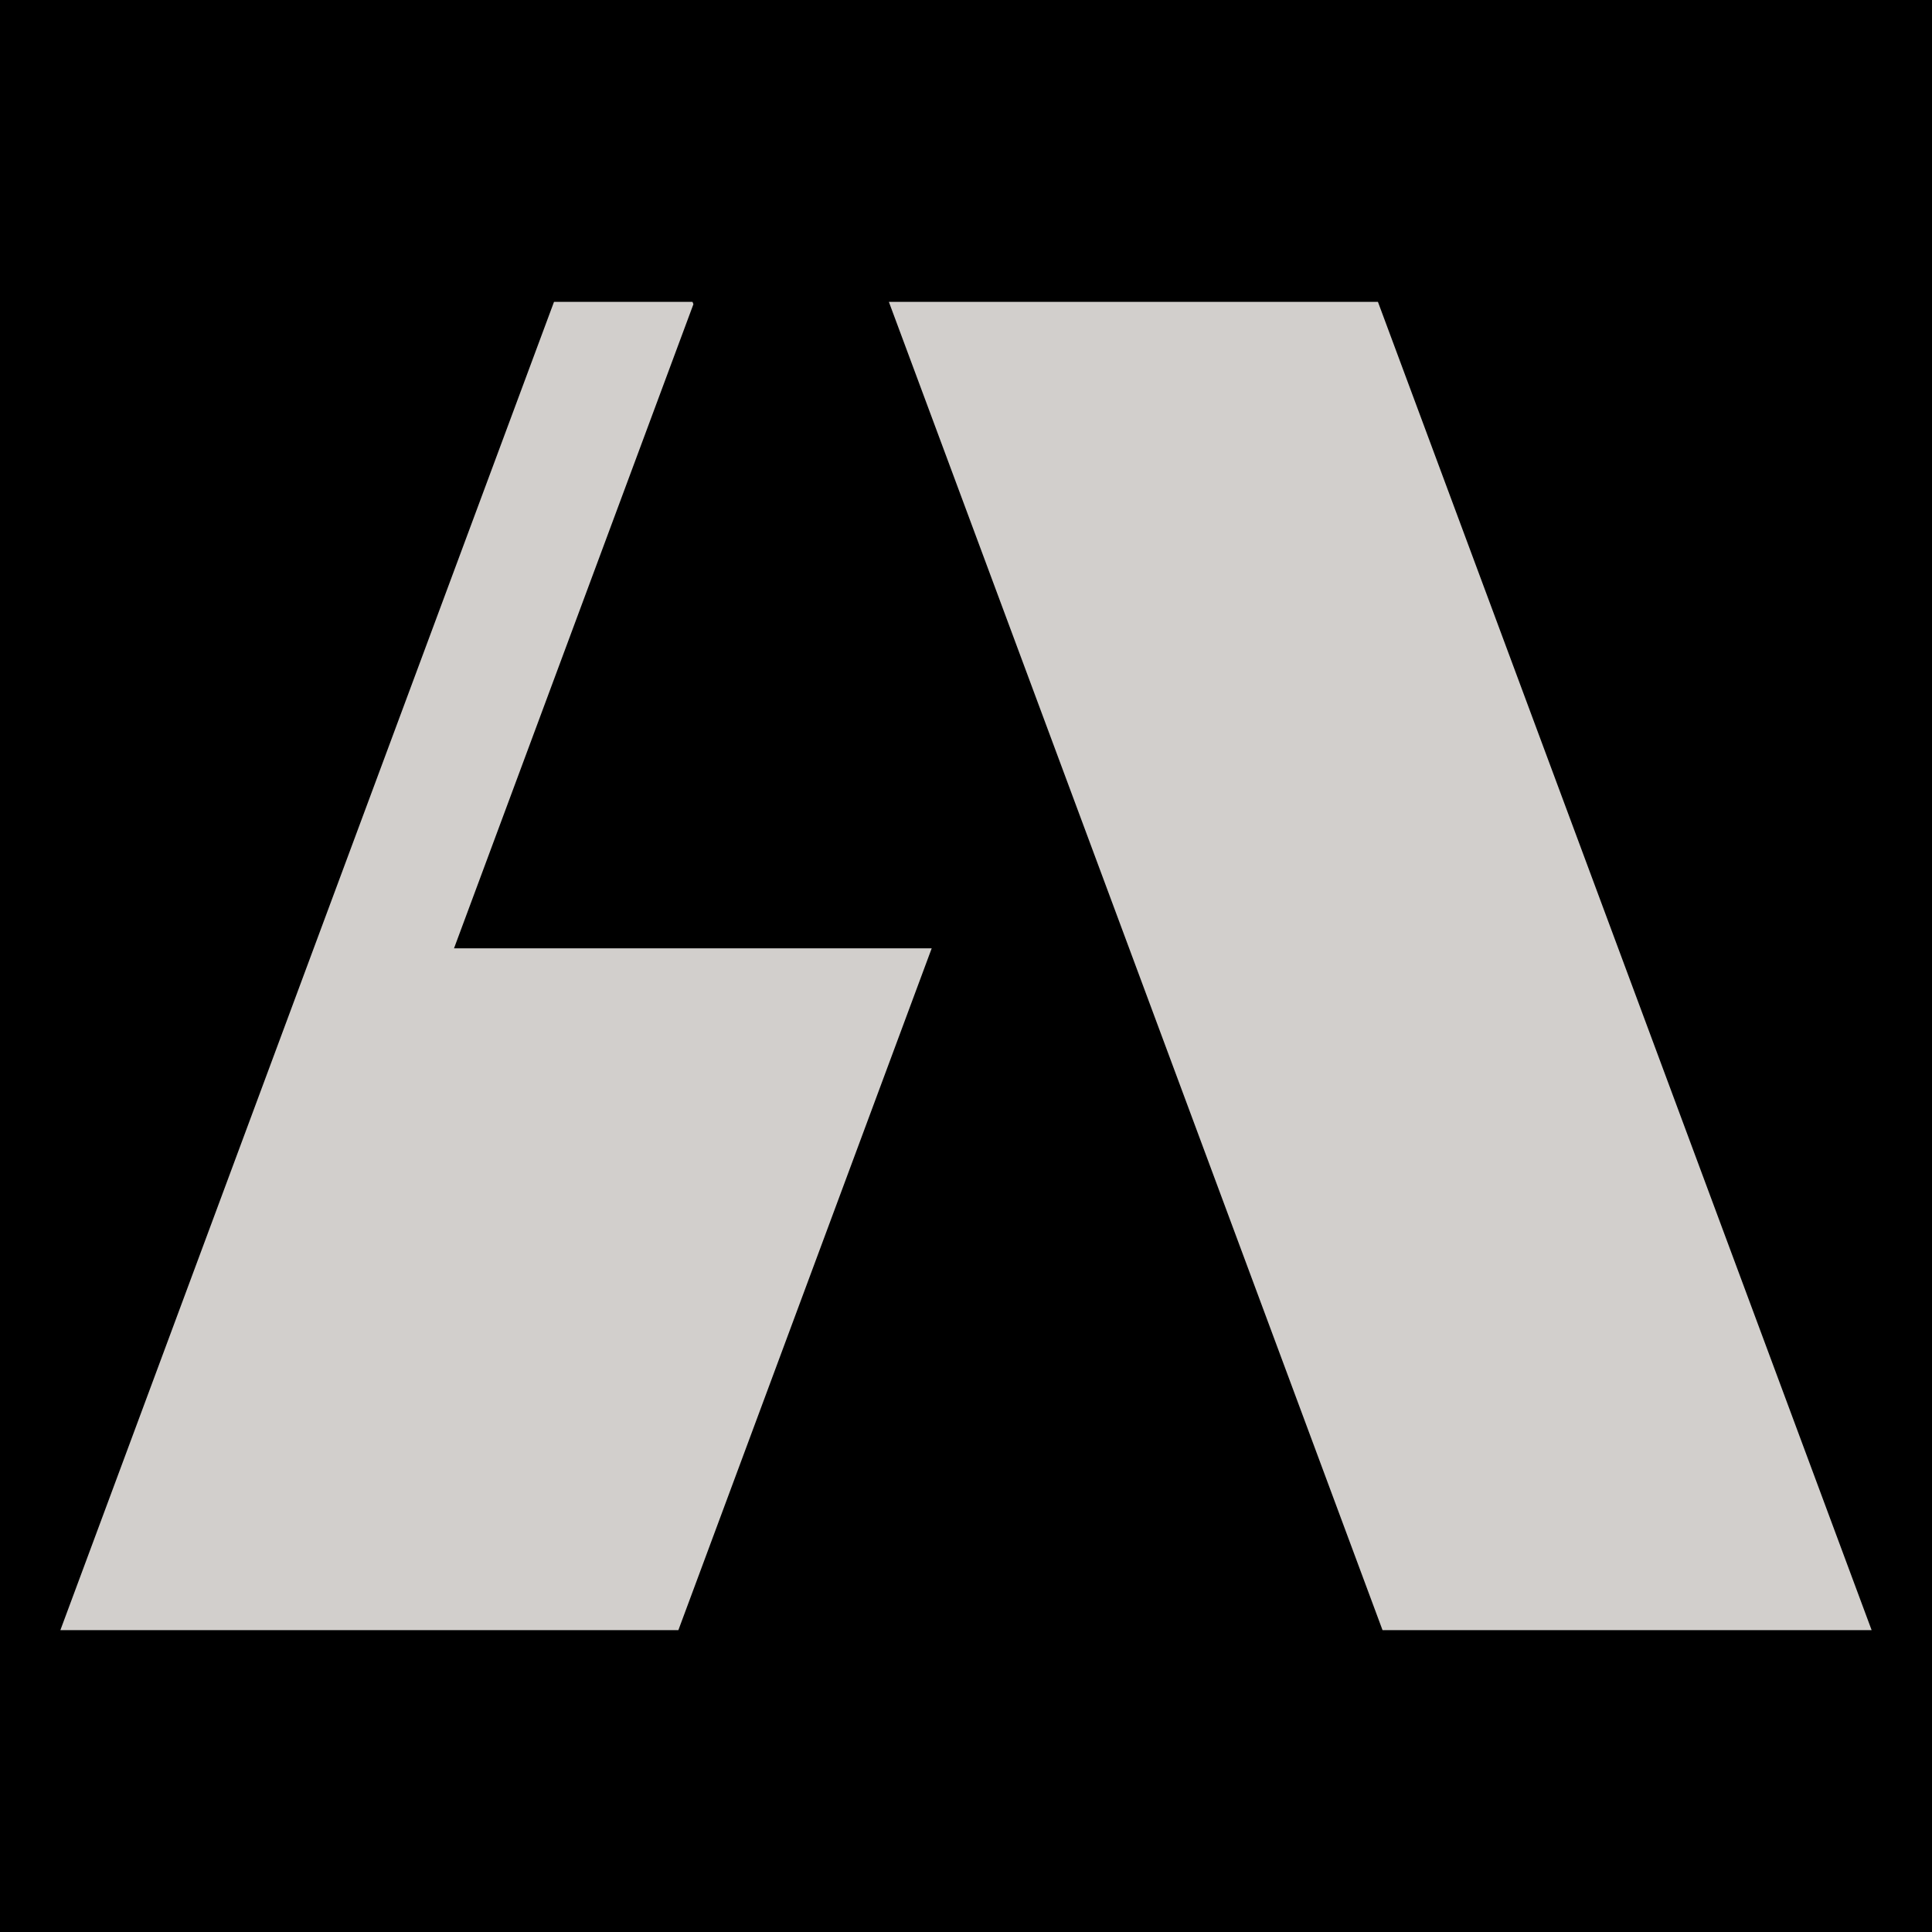 <svg width="32" height="32" viewBox="0 0 32 32" fill="none" xmlns="http://www.w3.org/2000/svg">
<rect width="32" height="32" fill="black"/>
<g clip-path="url(#clip0_188_2297)">
<path d="M11.485 5.039L11.47 5H9.176L5.196 15.707L1 27H3.324H11.236L15.432 15.707H7.52L11.485 5.039Z" fill="#D2CFCC"/>
<path d="M26.803 15.707L22.823 5H22.664H14.752H14.723L14.737 5.039L18.694 15.684L22.899 27H31L26.803 15.707Z" fill="#D2CFCC"/>
</g>
<defs>
<clipPath id="clip0_188_2297">
<rect width="30" height="22" fill="white" transform="translate(1 5)"/>
</clipPath>
</defs>
</svg>
